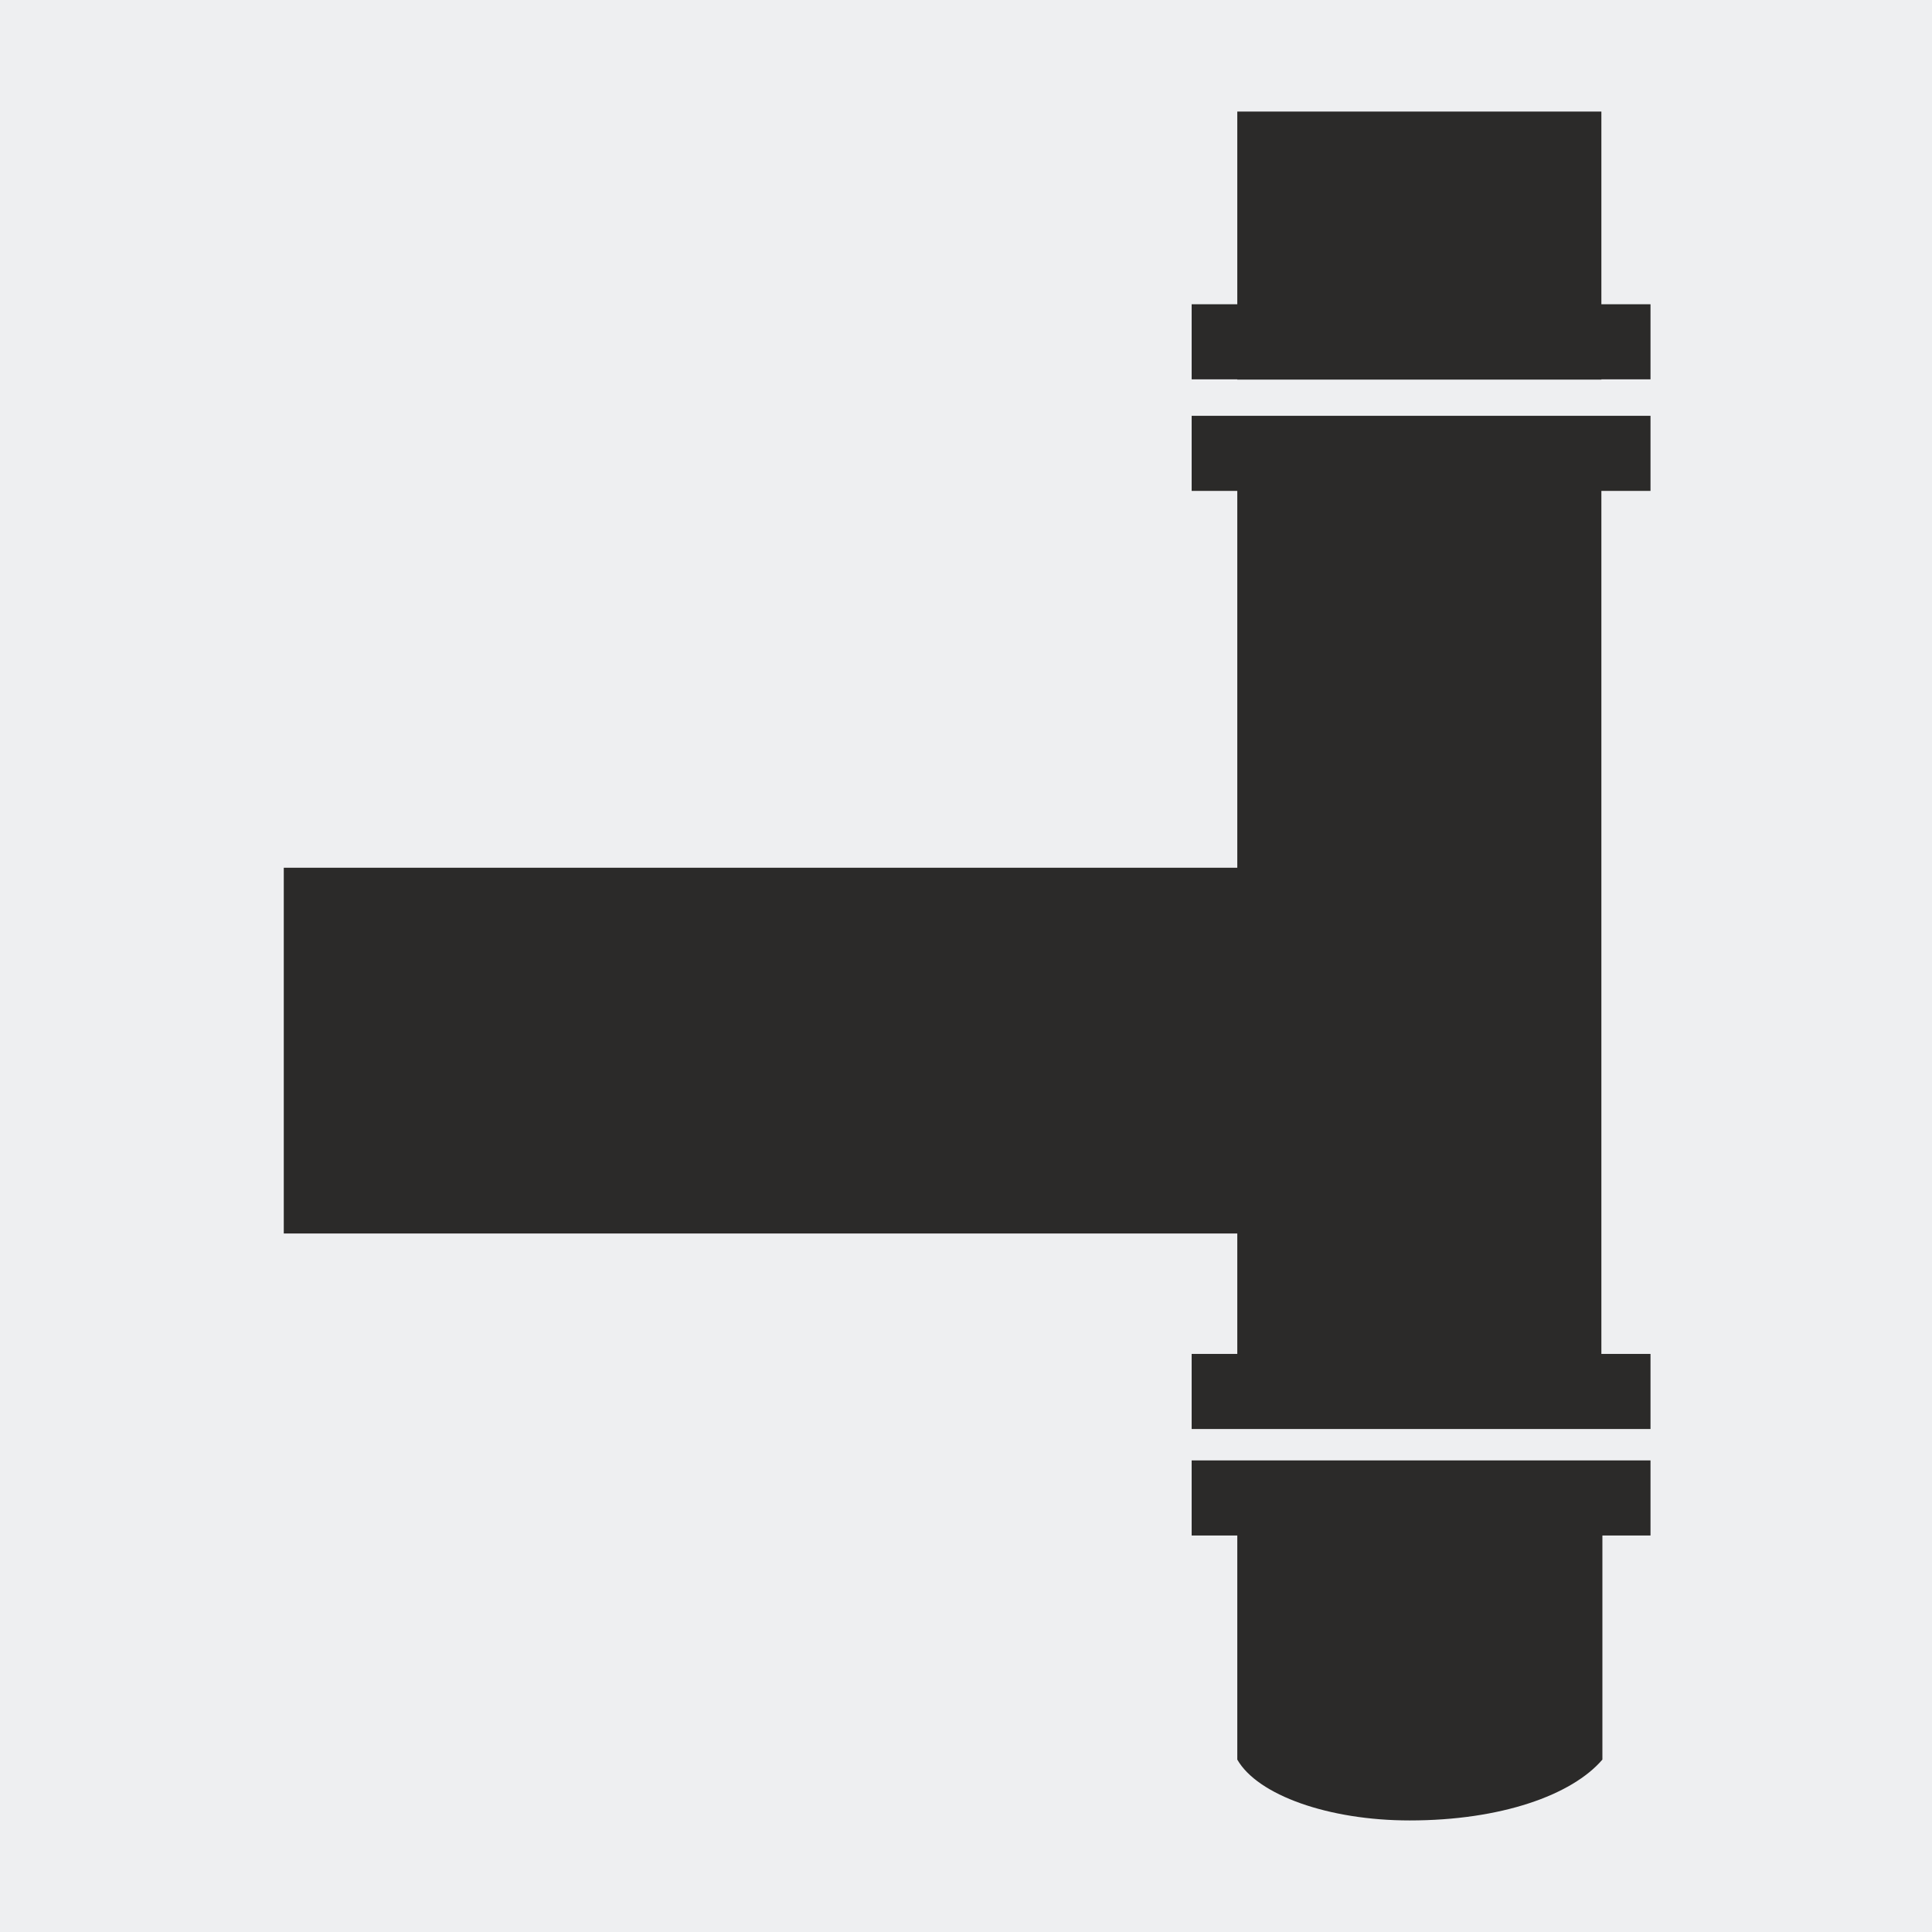 <?xml version="1.0" encoding="UTF-8"?>
<!DOCTYPE svg PUBLIC "-//W3C//DTD SVG 1.1//EN" "http://www.w3.org/Graphics/SVG/1.1/DTD/svg11.dtd">
<!-- Creator: CorelDRAW X7 -->
<svg xmlns="http://www.w3.org/2000/svg" xml:space="preserve" width="3.81mm" height="3.81mm" version="1.1" style="shape-rendering:geometricPrecision; text-rendering:geometricPrecision; image-rendering:optimizeQuality; fill-rule:evenodd; clip-rule:evenodd"
viewBox="0 0 381 381"
 xmlns:xlink="http://www.w3.org/1999/xlink">
 <defs>
  <style type="text/css">
   <![CDATA[
    .fil1 {fill:#2B2A29}
    .fil0 {fill:#EEEFF1}
   ]]>
  </style>
 </defs>
 <g id="Warstwa_x0020_1">
  <rect class="fil0" width="381" height="381"/>
  <g id="_2604721601664">
   <rect class="fil1" x="244" y="89" width="71.799" height="192.622"/>
   <rect class="fil1" transform="matrix(3.11225E-015 -0.112 0.118 2.95359E-015 55.962 243.25)" width="644" height="1727"/>
   <rect class="fil1" x="235" y="82" width="90.487" height="14.808"/>
   <rect class="fil1" x="235" y="267" width="90.487" height="14.808"/>
   <path class="fil1" d="M244 294l72 0 0 53c-6,7 -20,12 -38,12 -16,0 -30,-5 -34,-12l0 -53z"/>
   <rect class="fil1" x="235" y="288" width="90.487" height="14.808"/>
   <g>
    <rect class="fil1" x="244" y="22" width="71.799" height="52.86"/>
    <rect class="fil1" x="235" y="60" width="90.487" height="14.808"/>
   </g>
  </g>
 </g>
</svg>
